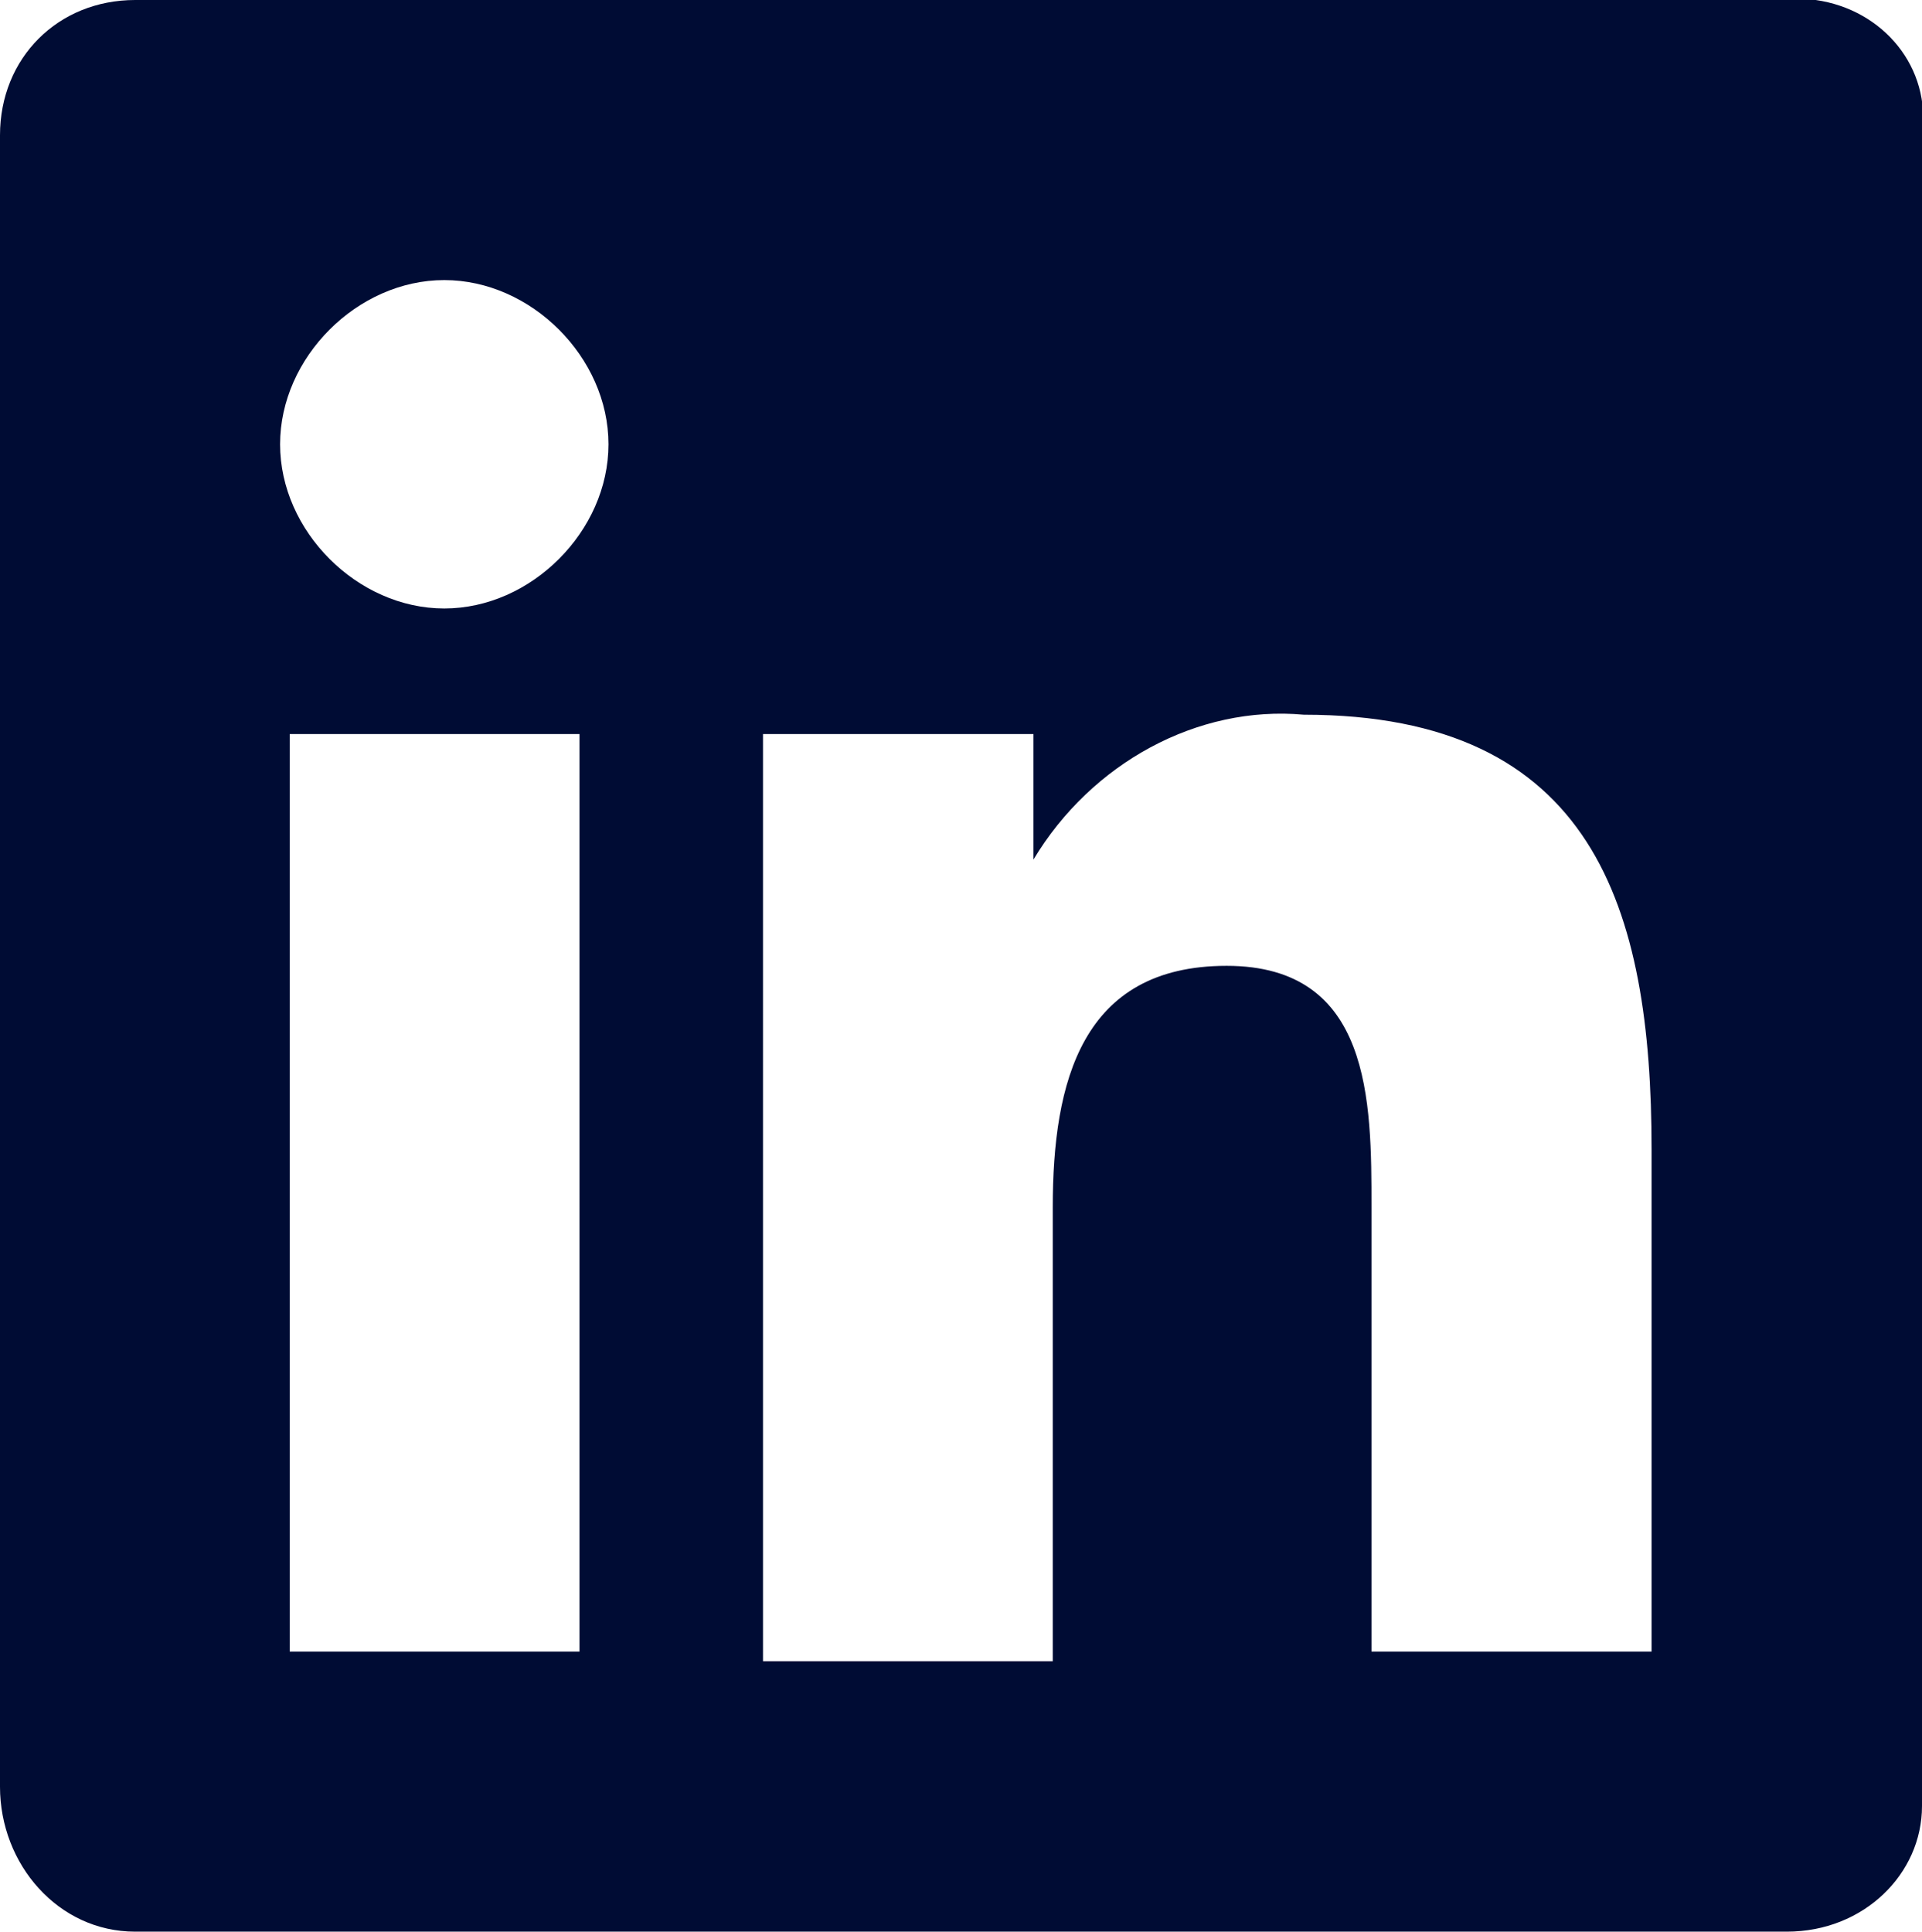 <?xml version="1.0" encoding="utf-8"?>
<!-- Generator: $$$/GeneralStr/196=Adobe Illustrator 27.6.0, SVG Export Plug-In . SVG Version: 6.00 Build 0)  -->
<svg version="1.1" id="Calque_1" xmlns="http://www.w3.org/2000/svg" xmlns:xlink="http://www.w3.org/1999/xlink" x="0px" y="0px"
	 viewBox="0 0 19.9 20" style="enable-background:new 0 0 19.9 20;" xml:space="preserve">
<style type="text/css">
	.st0{fill:#000C34;}
</style>
<path id="partage-linkedin" class="st0" d="M18.6,0H1.4C0.6,0,0,0.6,0,1.4v17.1C0,19.3,0.6,20,1.4,20h17.1c0.8,0,1.4-0.6,1.4-1.3
	c0,0,0,0,0-0.1V1.4C20,0.7,19.5,0.1,18.8,0C18.8,0,18.7,0,18.6,0z M6,17.1H3V7.6h3V17.1z M4.6,6.3c-0.9,0-1.7-0.8-1.7-1.7
	c0-0.9,0.8-1.7,1.7-1.7c0.9,0,1.7,0.8,1.7,1.7C6.3,5.5,5.5,6.3,4.6,6.3z M17.2,17.1h-3v-4.6c0-1.1,0-2.5-1.5-2.5s-1.8,1.2-1.8,2.5
	v4.7h-3V7.6h2.8v1.3l0,0c0.6-1,1.7-1.6,2.8-1.5c3,0,3.6,2,3.6,4.5v5.2L17.2,17.1z"/>
</svg>
